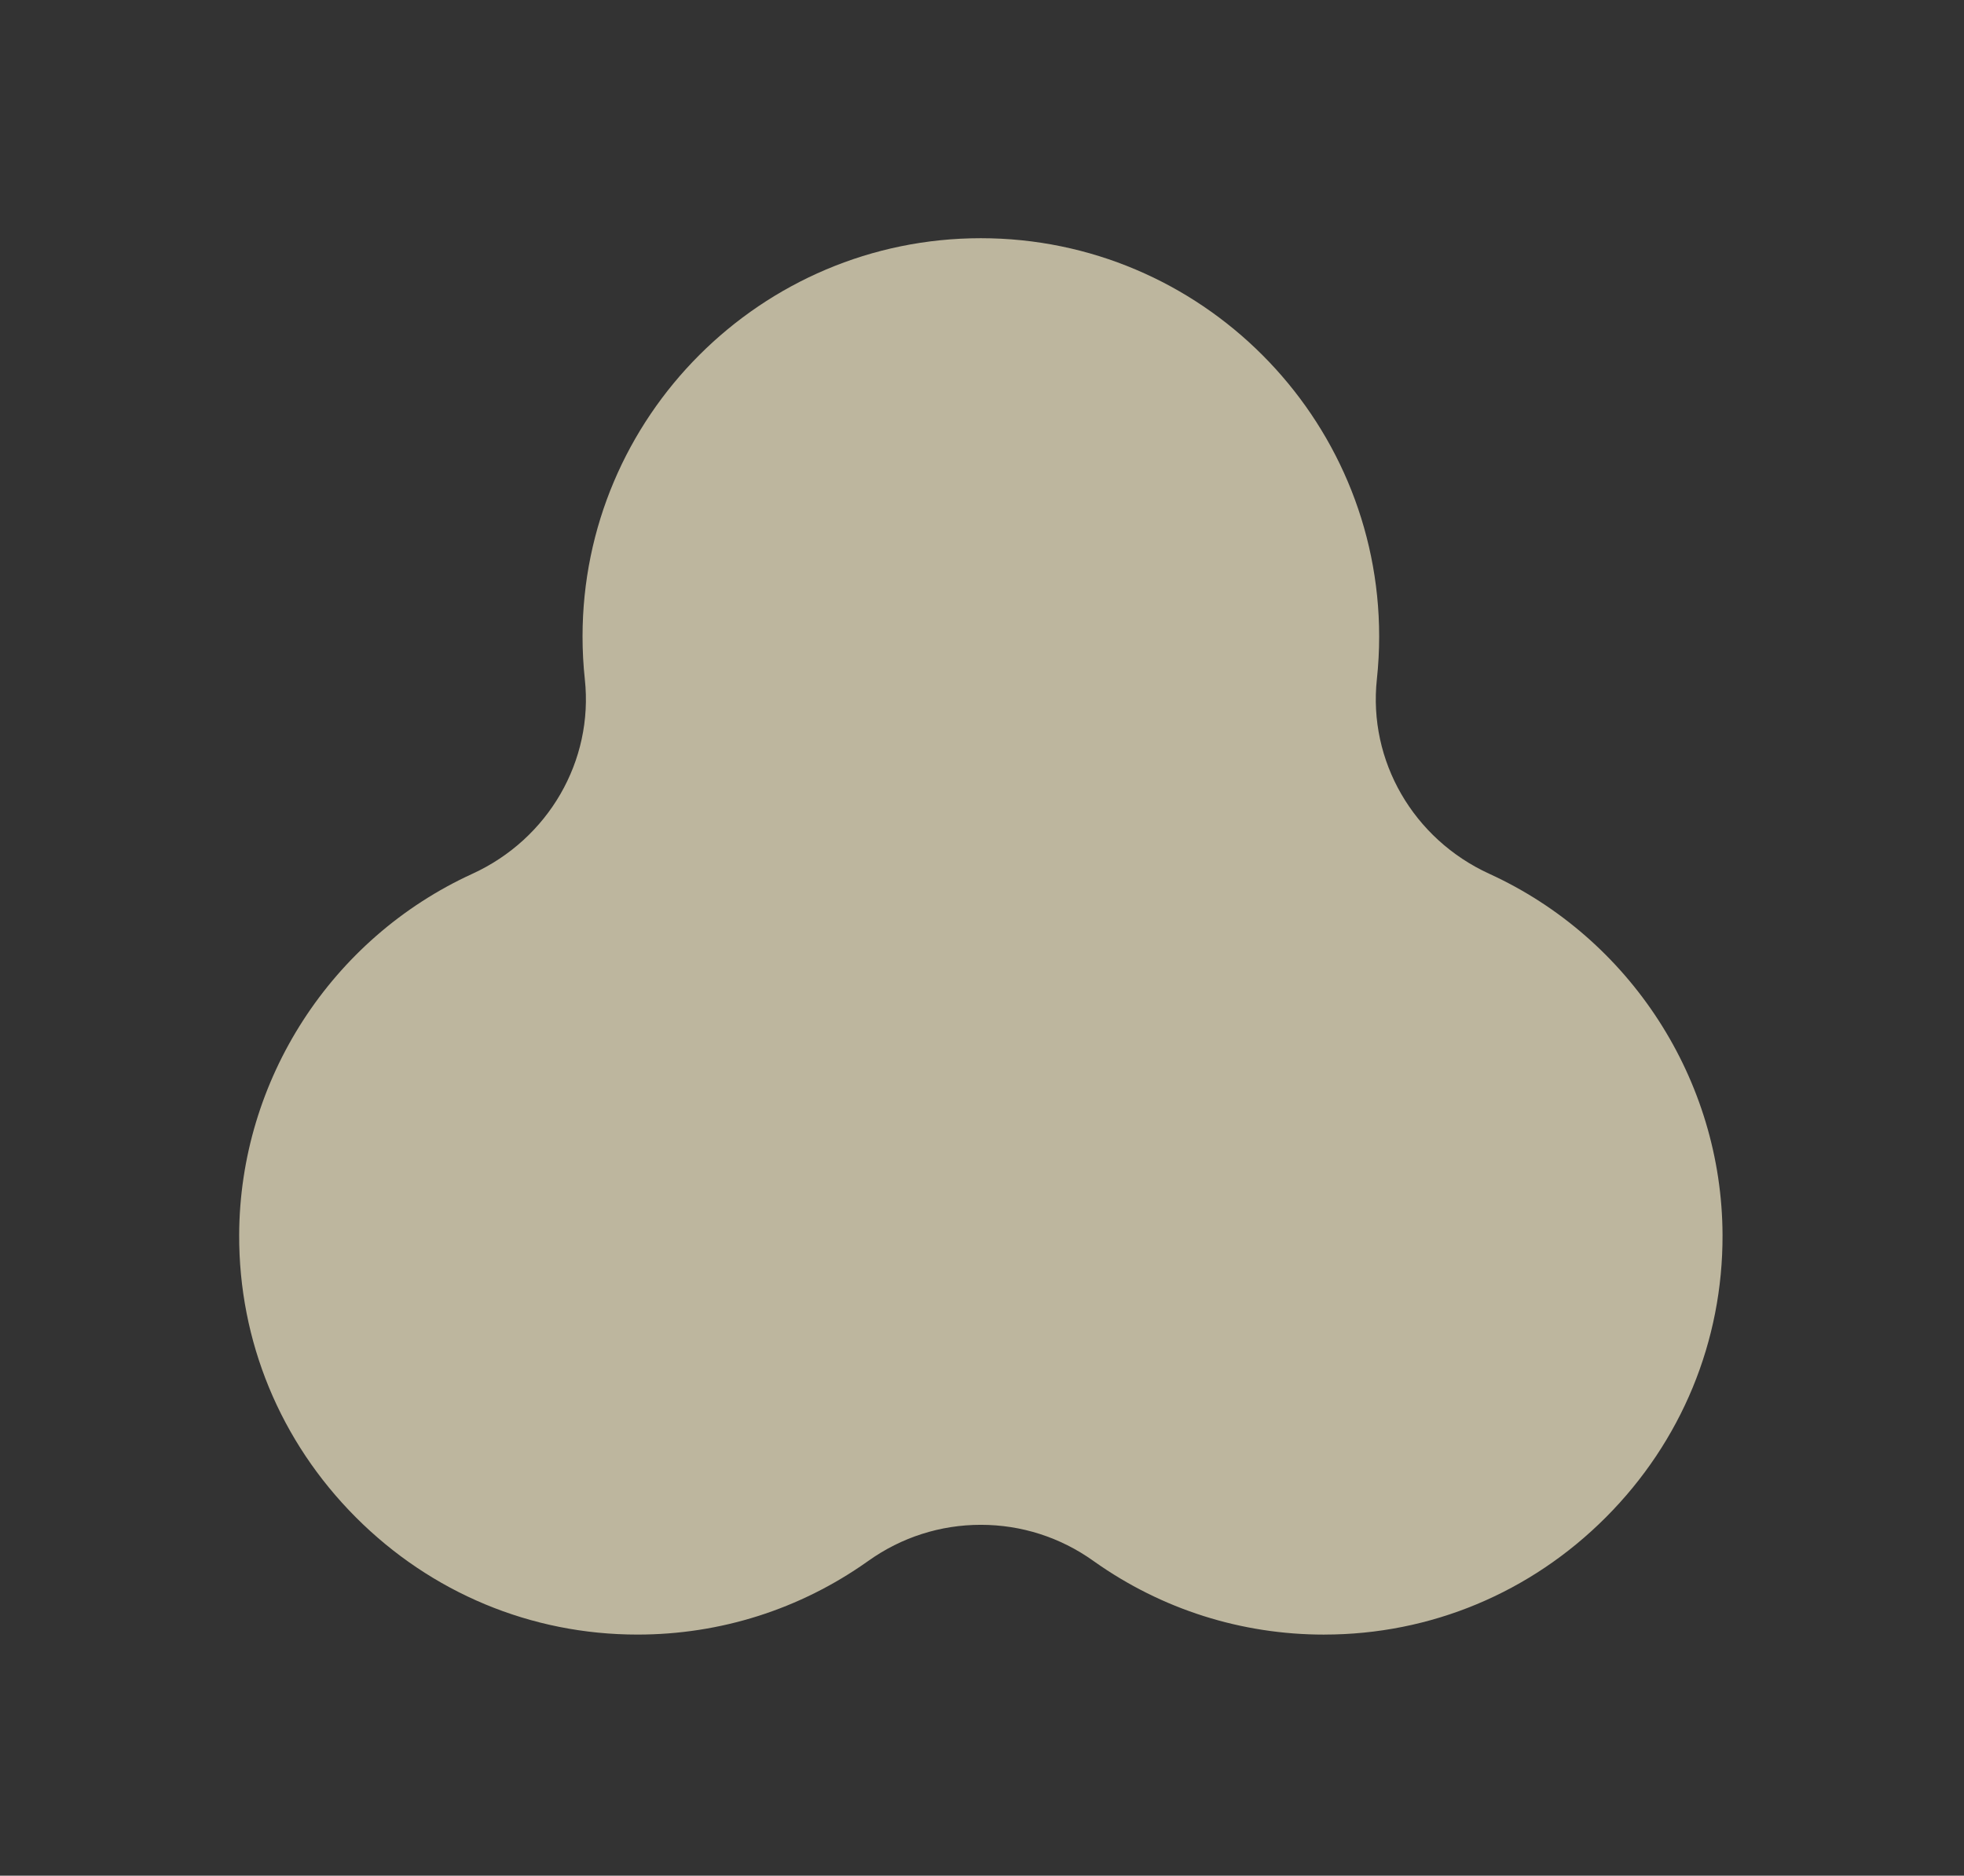 <?xml version="1.0" encoding="UTF-8"?>
<svg xmlns="http://www.w3.org/2000/svg" viewBox="0 0 857.96 819.38">
  <rect x="0" y="0" width="857.96" height="819.38" fill="#333333" stroke="none"/>
  <defs>
    <style>
      .cls-1 {
        fill: none;
      }

      .cls-2 {
        isolation: isolate;
      }

      .cls-3 {
        fill: #f8eecc;
        mix-blend-mode: multiply;
        opacity: .7;
      }
    </style>
  </defs>
  <g class="cls-2">
    <g id="_レイヤー_2" data-name="レイヤー 2">
      <g id="_レイヤー_2-2" data-name=" レイヤー 2">
        <path class="cls-3" d="M578.48,714.07c-36.21,0-70.91-11.02-100.37-31.86l-.51-.36c-14.44-10.29-31.43-15.74-49.12-15.74s-34.67,5.44-49.13,15.74l-.44.31c-29.52,20.88-64.23,31.9-100.43,31.9-46.42,0-90.14-18.22-123.11-51.3-32.97-33.08-51.05-76.87-50.89-123.3.23-67.62,40.22-129.54,101.88-157.75,33.22-15.2,52.97-49.35,49.12-84.99-.67-6.17-1-12.45-1-18.66,0-95.94,78.06-174,174-174s174,78.06,174,174c0,6.21-.34,12.49-1,18.66-3.84,35.64,15.9,69.8,49.12,85,61.66,28.2,101.65,90.12,101.88,157.75.16,46.42-17.92,90.21-50.89,123.29-32.97,33.08-76.69,51.3-123.11,51.3h0Z"/>
        <rect class="cls-1" width="857.96" height="819.38"/>
      </g>
    </g>
  </g>
</svg>